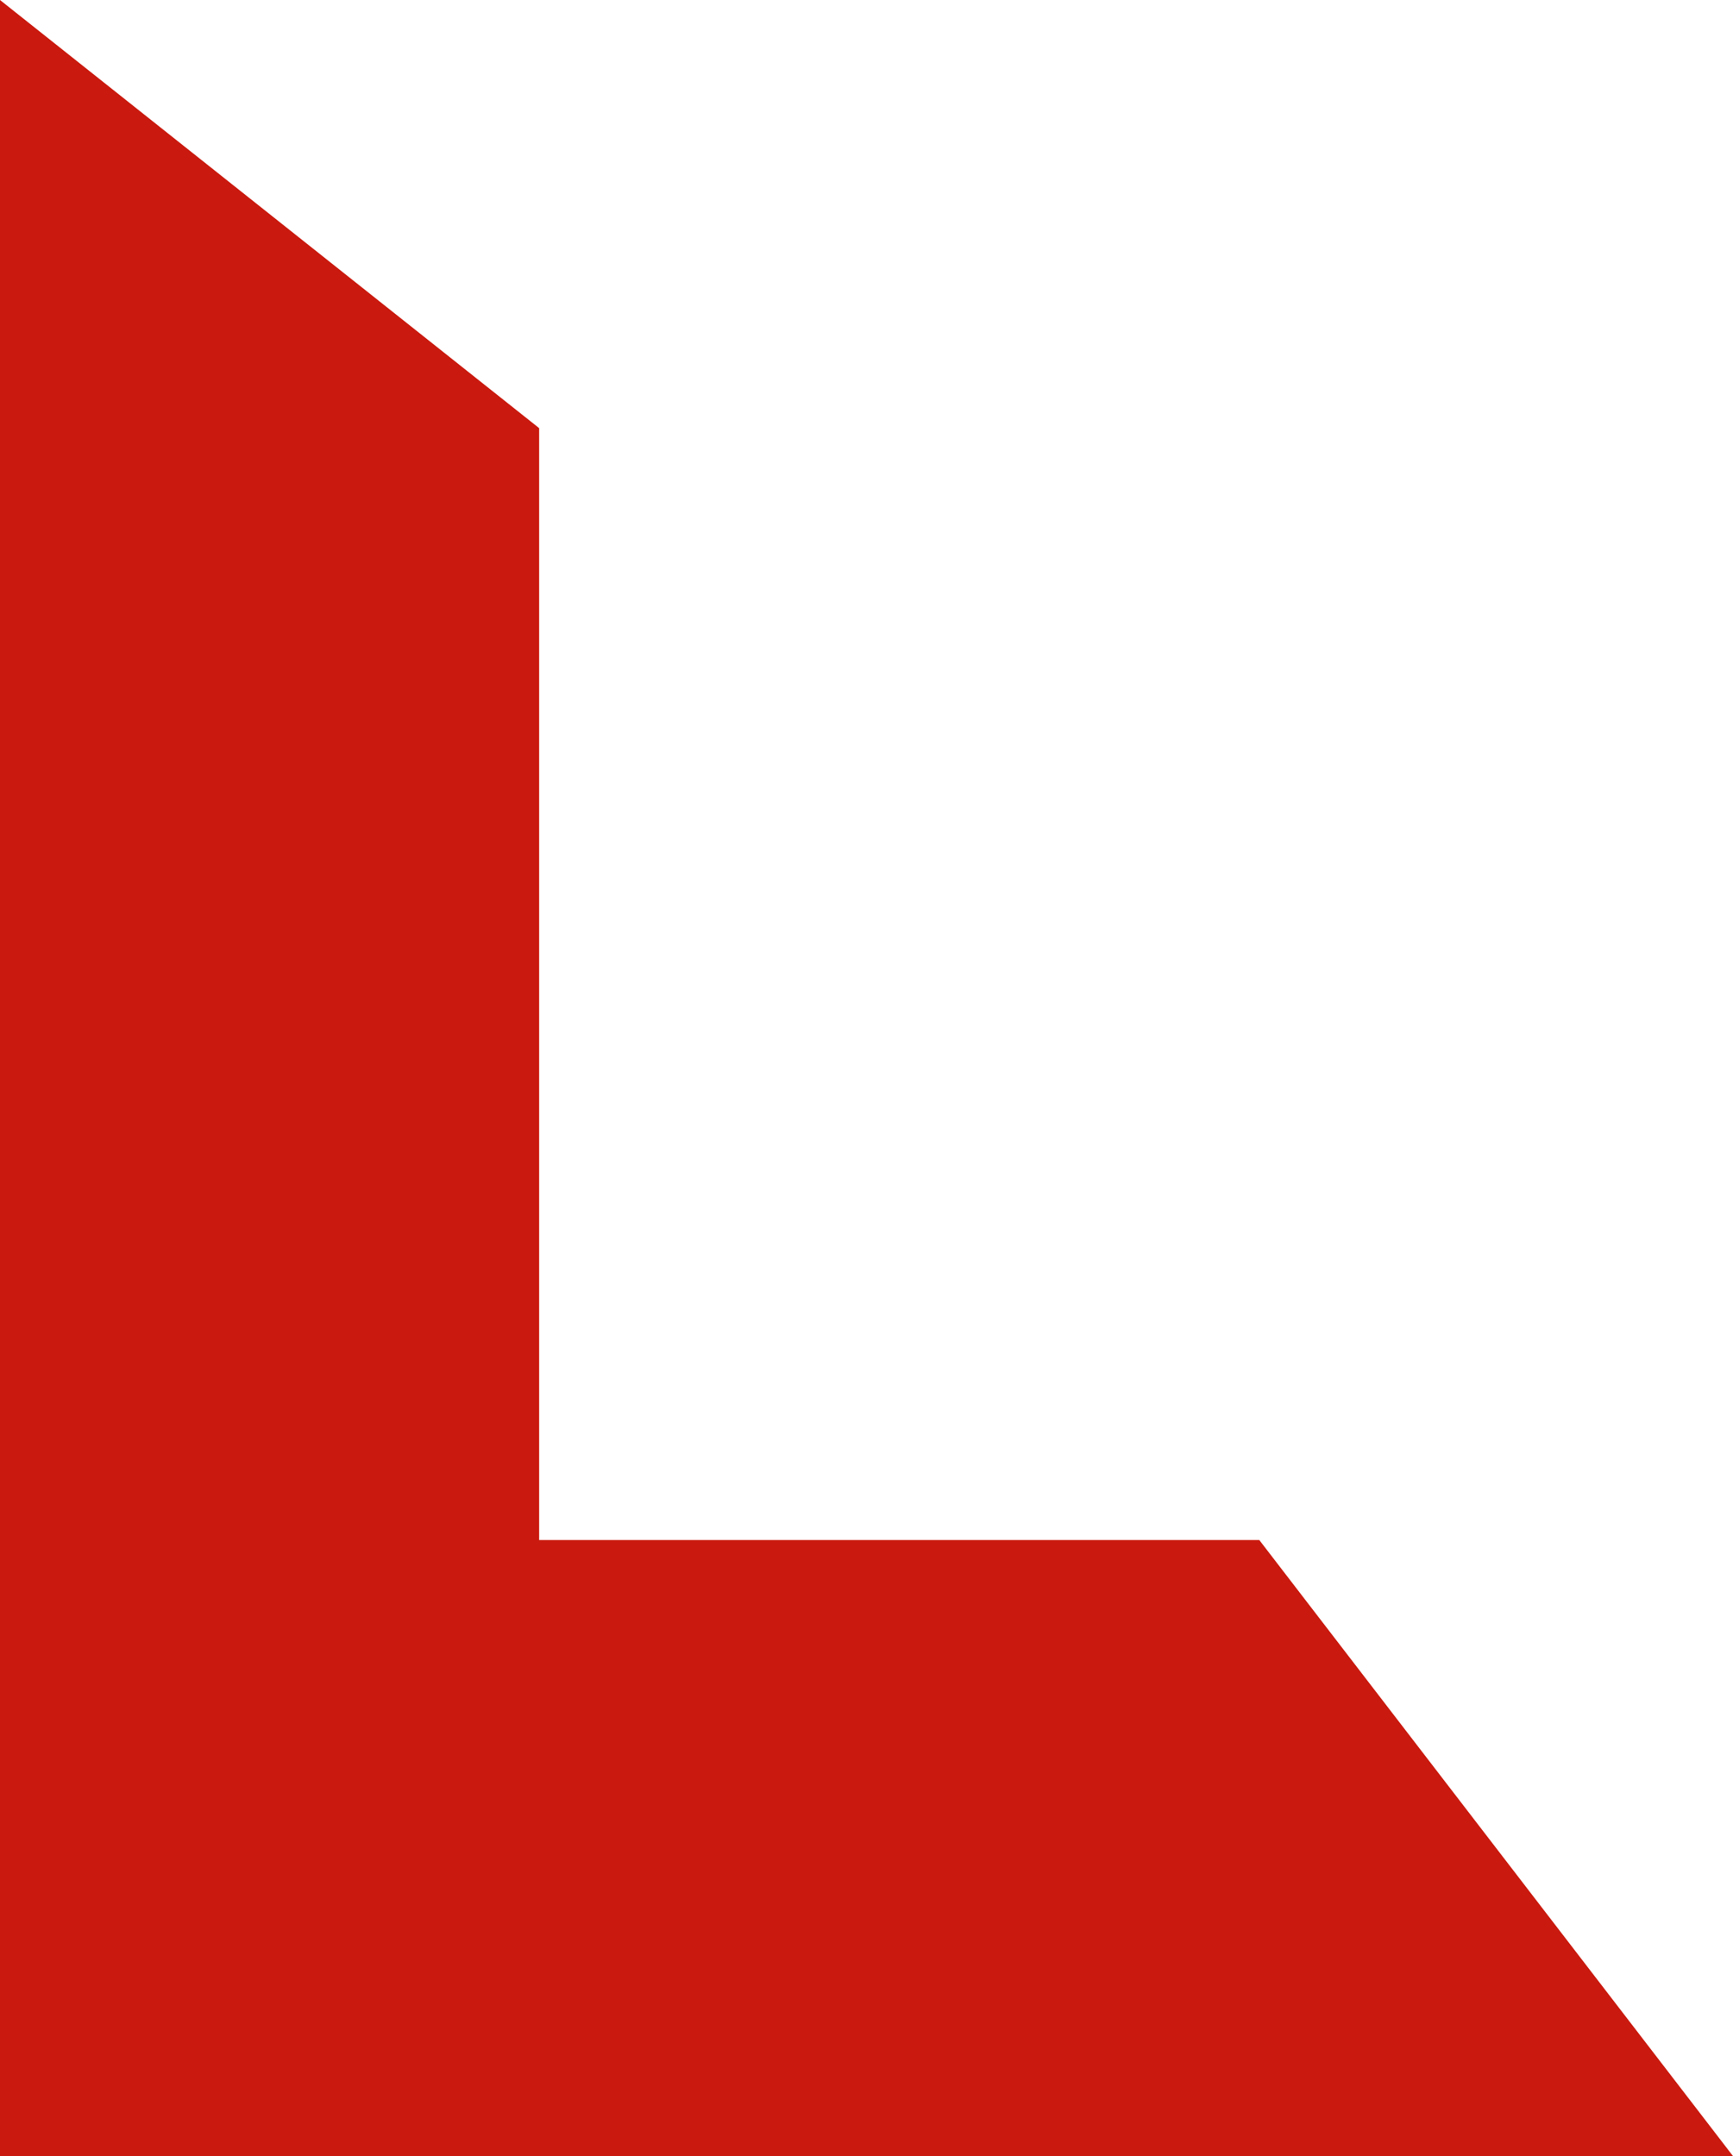 <svg xmlns="http://www.w3.org/2000/svg" viewBox="0 0 45 56"><defs><style>.cls-1{fill:#ca190e;}</style></defs><g id="corner_artwork" data-name="corner artwork"><path class="cls-1" d="M14,40H32.7L45,56H0V0L14,11.12Z"/></g></svg>